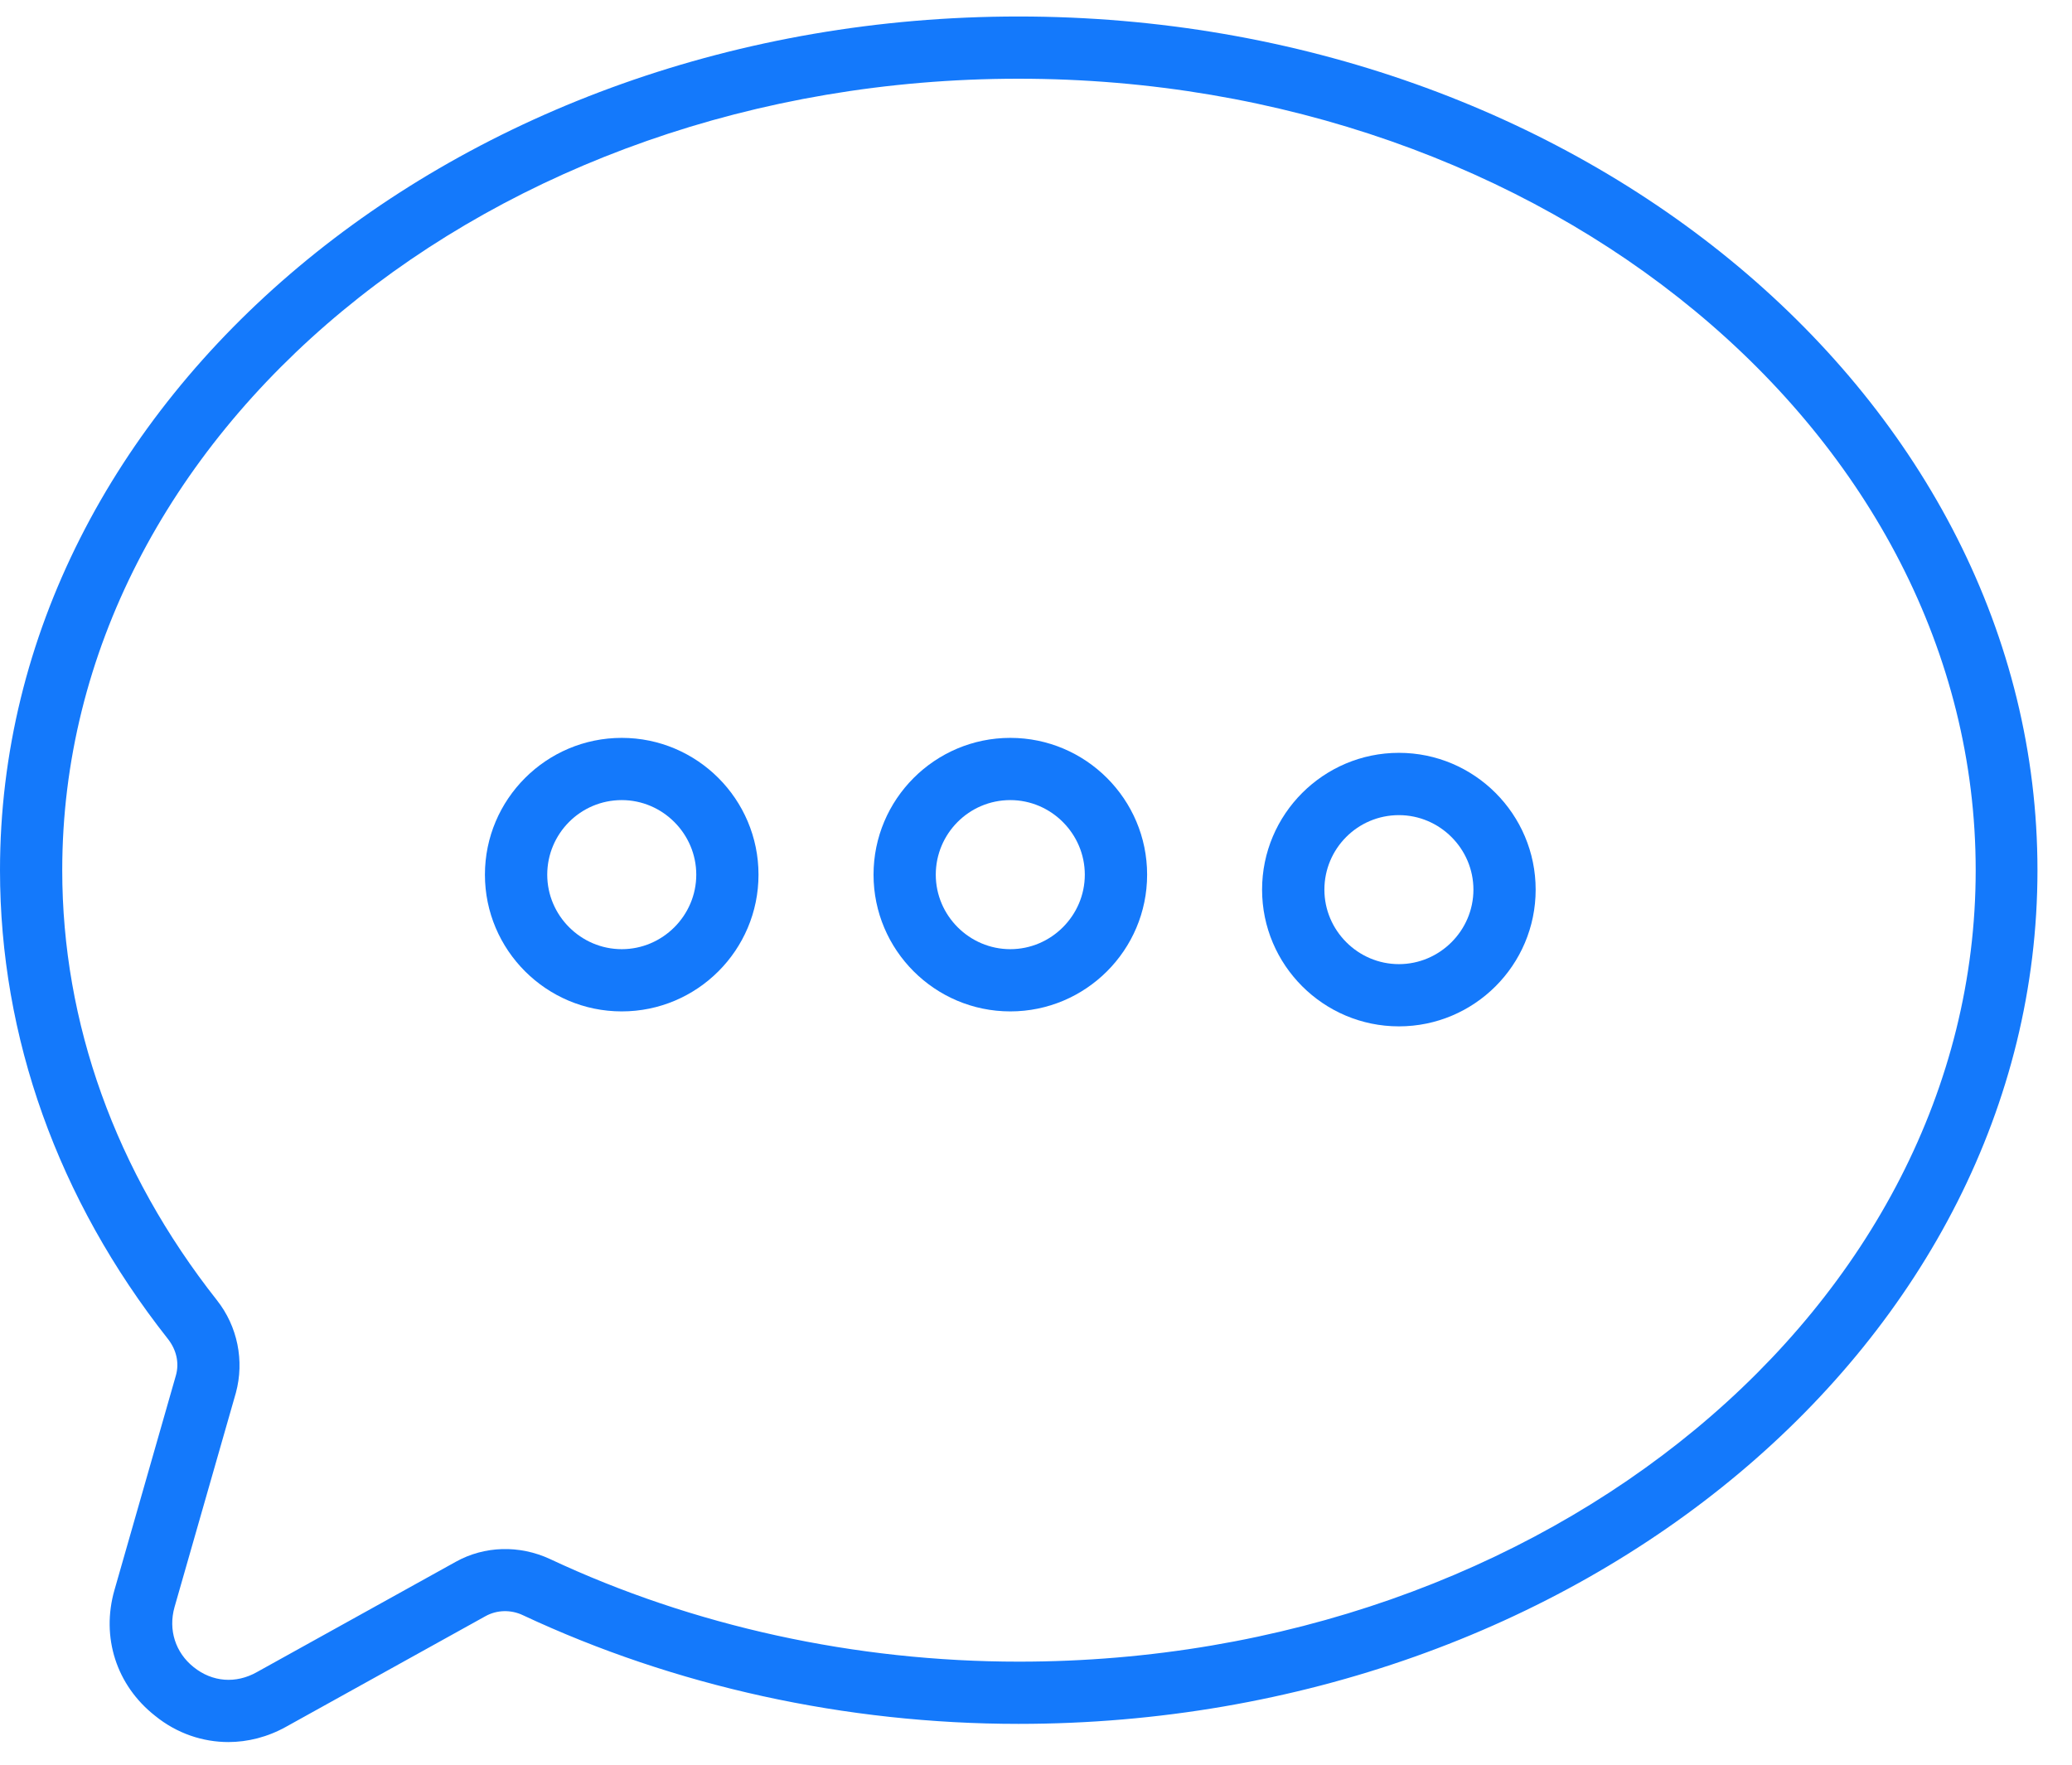 <svg width="27" height="23" viewBox="0 0 27 23" fill="none" xmlns="http://www.w3.org/2000/svg">
<path d="M2.979 22.705C2.641 22.705 2.304 22.593 2.02 22.362C1.516 21.965 1.315 21.337 1.492 20.722L2.292 17.927C2.339 17.761 2.298 17.589 2.185 17.447C0.752 15.629 0 13.515 0 11.342C0 5.207 5.952 0.215 13.272 0.215C20.592 0.215 26.55 5.207 26.55 11.342C26.55 17.477 20.592 22.468 13.272 22.468C11.021 22.468 8.789 21.977 6.817 21.053C6.657 20.976 6.473 20.982 6.325 21.065L3.731 22.504C3.488 22.64 3.228 22.705 2.973 22.705H2.979ZM13.272 1.026C6.402 1.026 0.811 5.651 0.811 11.342C0.811 13.331 1.504 15.268 2.825 16.944C3.097 17.287 3.186 17.737 3.074 18.152L2.274 20.947C2.191 21.243 2.286 21.539 2.523 21.728C2.766 21.924 3.074 21.947 3.346 21.794L5.94 20.355C6.313 20.147 6.769 20.135 7.166 20.319C9.032 21.195 11.146 21.657 13.278 21.657C20.154 21.657 25.745 17.026 25.745 11.342C25.745 5.657 20.148 1.026 13.272 1.026Z" fill="#1479FB"/>
<path d="M8.102 13.182C7.119 13.182 6.319 12.383 6.319 11.4C6.319 10.417 7.119 9.617 8.102 9.617C9.085 9.617 9.884 10.417 9.884 11.4C9.884 12.383 9.085 13.182 8.102 13.182ZM8.102 10.428C7.563 10.428 7.131 10.867 7.131 11.4C7.131 11.933 7.569 12.371 8.102 12.371C8.635 12.371 9.073 11.933 9.073 11.4C9.073 10.867 8.635 10.428 8.102 10.428Z" fill="#1479FB"/>
<path d="M13.165 13.182C12.182 13.182 11.383 12.383 11.383 11.4C11.383 10.417 12.182 9.617 13.165 9.617C14.148 9.617 14.948 10.417 14.948 11.4C14.948 12.383 14.148 13.182 13.165 13.182ZM13.165 10.428C12.626 10.428 12.194 10.867 12.194 11.4C12.194 11.933 12.632 12.371 13.165 12.371C13.698 12.371 14.136 11.933 14.136 11.4C14.136 10.867 13.698 10.428 13.165 10.428Z" fill="#1479FB"/>
<path d="M18.229 13.377C17.246 13.377 16.446 12.578 16.446 11.595C16.446 10.612 17.246 9.812 18.229 9.812C19.212 9.812 20.011 10.612 20.011 11.595C20.011 12.578 19.212 13.377 18.229 13.377ZM18.229 10.624C17.69 10.624 17.258 11.062 17.258 11.595C17.258 12.128 17.696 12.566 18.229 12.566C18.762 12.566 19.2 12.128 19.2 11.595C19.2 11.062 18.762 10.624 18.229 10.624Z" fill="#1479FB"/>
</svg>
